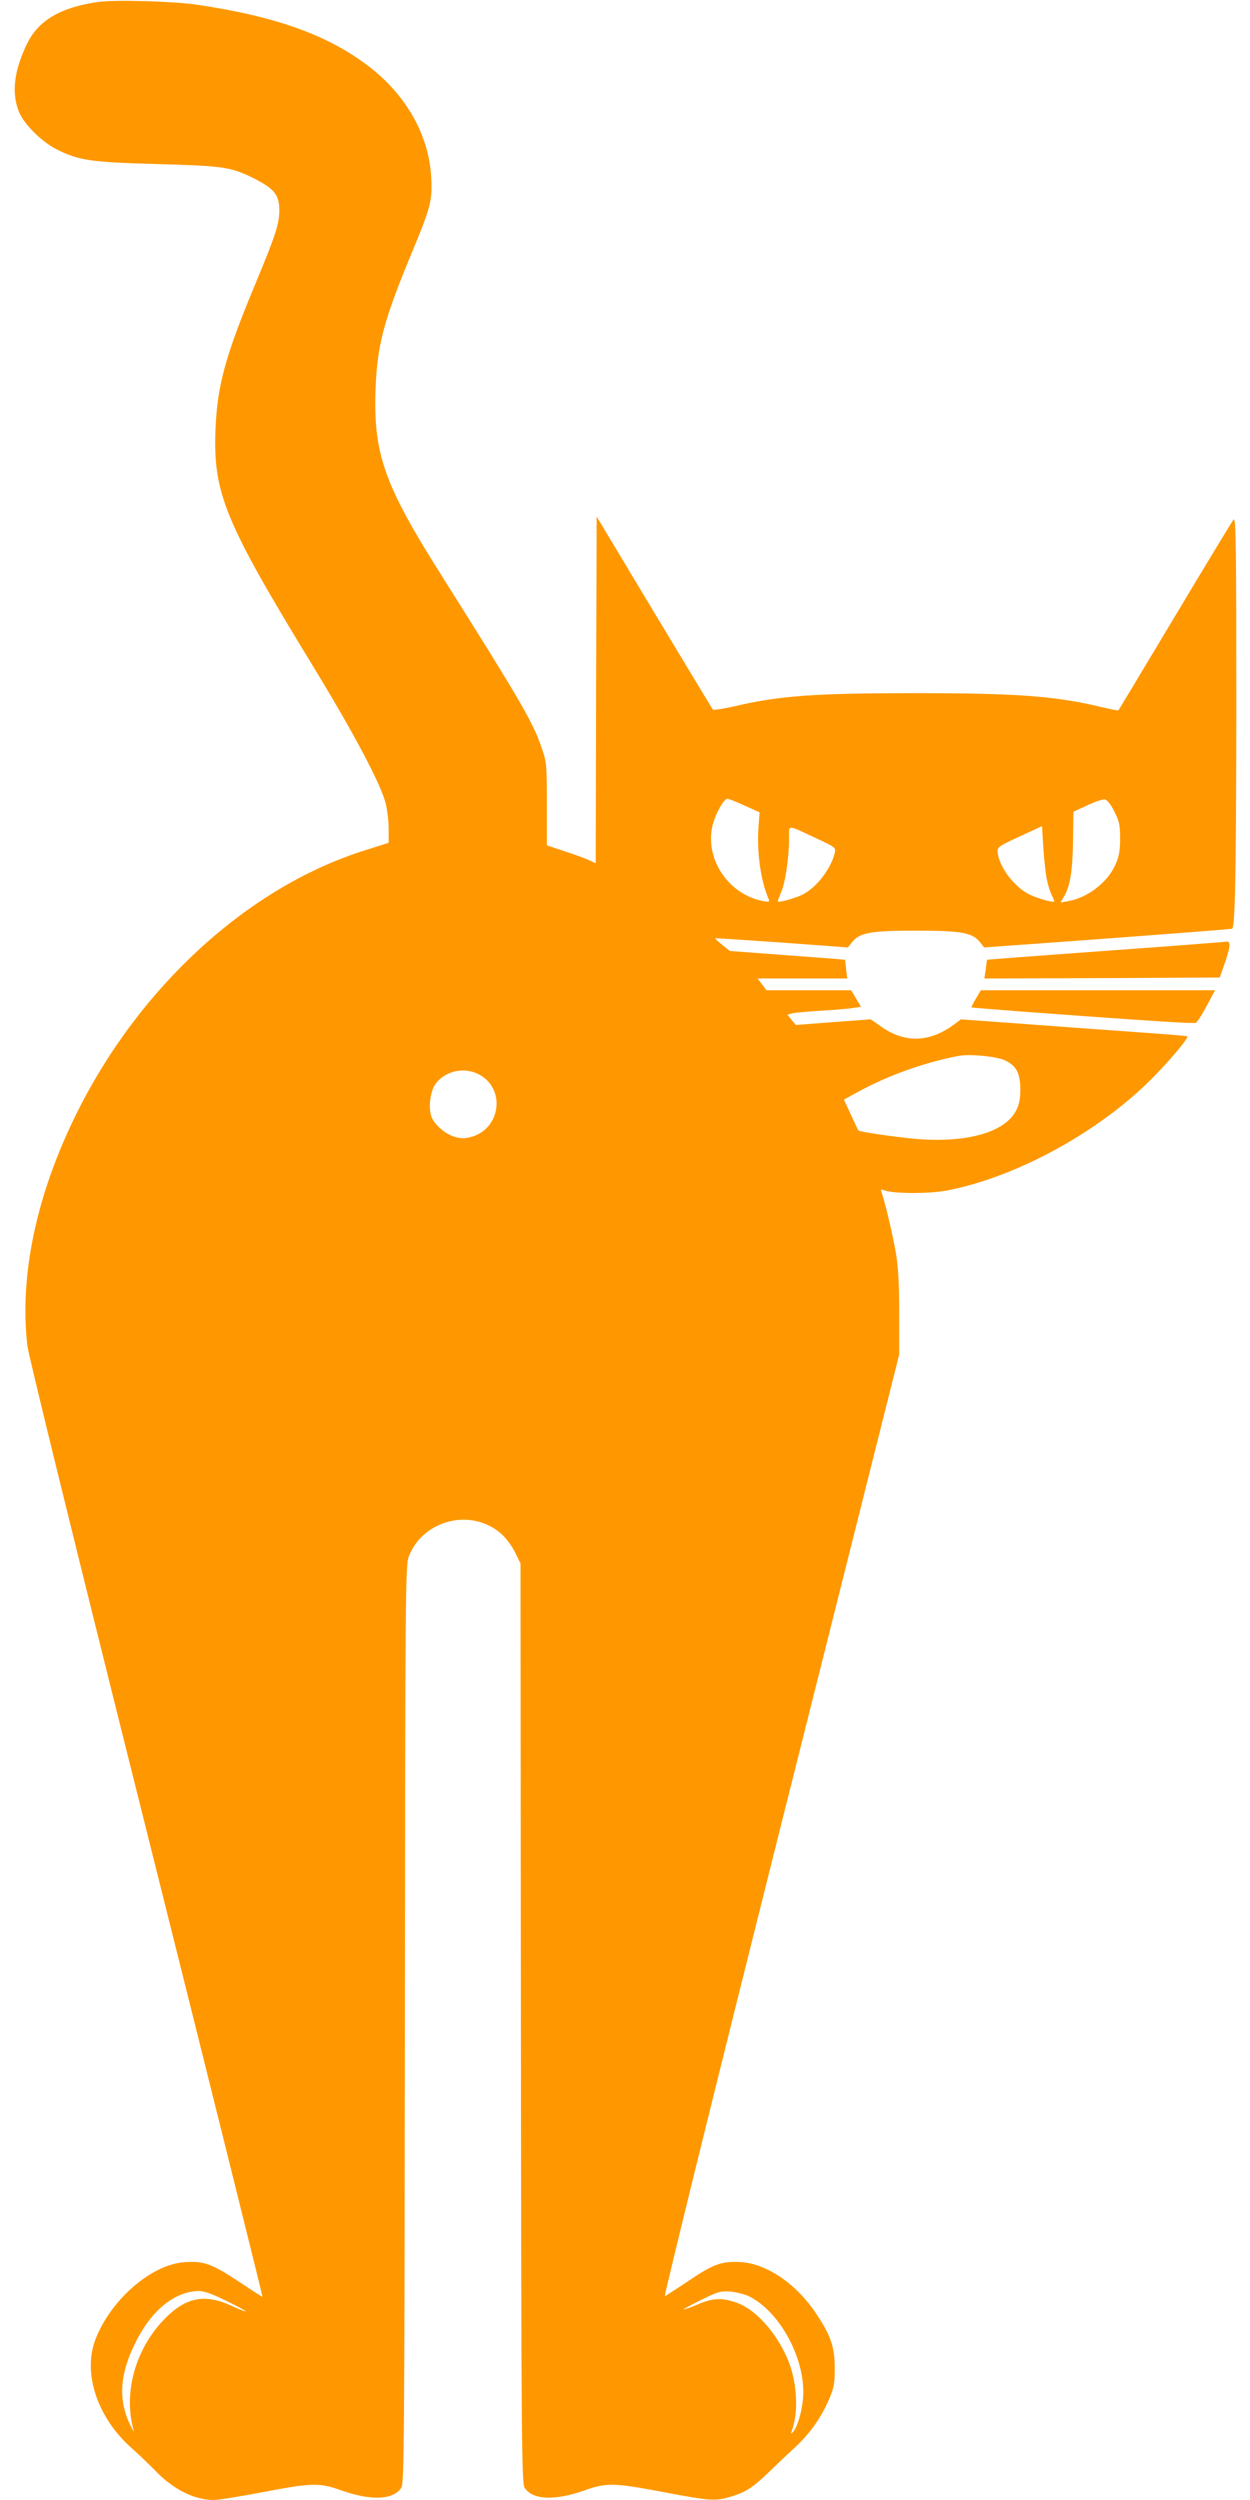 <?xml version="1.0" standalone="no"?>
<!DOCTYPE svg PUBLIC "-//W3C//DTD SVG 20010904//EN"
 "http://www.w3.org/TR/2001/REC-SVG-20010904/DTD/svg10.dtd">
<svg version="1.0" xmlns="http://www.w3.org/2000/svg"
 width="640pt" height="1280pt" viewBox="0 0 640 1280"
 preserveAspectRatio="xMidYMid meet">
<g transform="translate(0,1280) scale(0.1,-0.1)"
fill="#ff9800" stroke="none">
<path d="M502 12790 c-189 -27 -303 -93 -361 -209 -70 -140 -84 -261 -42 -358
28 -63 116 -150 190 -187 113 -58 179 -67 516 -76 328 -9 372 -15 476 -64 123
-60 149 -90 149 -174 0 -67 -19 -126 -117 -362 -160 -383 -201 -533 -210 -765
-11 -322 49 -467 496 -1200 213 -349 352 -611 376 -710 8 -32 15 -91 15 -130
l0 -70 -135 -43 c-593 -191 -1145 -699 -1465 -1347 -204 -413 -291 -826 -250
-1185 6 -50 256 -1068 609 -2478 329 -1315 597 -2392 595 -2392 -2 0 -58 36
-124 80 -135 89 -175 104 -271 98 -170 -9 -380 -189 -460 -395 -67 -174 9
-403 188 -560 36 -32 90 -84 121 -116 90 -93 198 -147 296 -147 23 0 136 18
251 40 255 49 290 49 403 9 153 -54 266 -49 307 14 14 22 16 233 18 2373 2
2237 3 2351 20 2395 74 189 321 250 473 116 24 -21 56 -63 71 -95 l28 -57 2
-2354 c2 -2141 4 -2356 19 -2378 40 -63 154 -68 306 -14 113 40 149 40 407 -9
242 -46 267 -47 349 -21 74 23 108 46 192 127 36 35 95 91 132 125 75 69 135
154 175 250 23 54 27 79 27 154 0 108 -21 169 -95 279 -101 152 -252 255 -384
264 -99 6 -141 -9 -268 -95 -62 -41 -117 -77 -123 -80 -6 -2 261 1082 594
2409 l606 2413 0 210 c0 154 -5 236 -17 310 -17 97 -58 270 -73 309 -6 16 -4
18 12 12 43 -18 228 -19 319 -2 352 66 777 297 1050 571 95 95 192 211 184
219 -2 2 -110 11 -239 20 -129 9 -389 28 -577 42 l-343 25 -32 -24 c-128 -96
-257 -100 -381 -10 l-49 34 -191 -14 -192 -15 -22 26 -21 27 23 6 c12 4 78 10
146 14 68 4 143 10 166 14 l41 6 -25 43 -25 42 -217 0 -217 0 -22 30 -23 30
229 0 230 0 -6 48 c-2 26 -5 48 -6 48 0 1 -133 11 -295 23 l-294 22 -39 31
c-21 17 -38 32 -36 34 2 1 155 -9 341 -22 l338 -25 20 25 c40 51 93 61 329 61
236 0 289 -10 329 -61 l20 -25 633 46 c348 26 635 48 637 50 15 16 20 279 21
1130 0 834 -2 977 -14 965 -7 -8 -142 -231 -300 -495 -158 -263 -288 -481
-290 -482 -2 -2 -41 6 -87 17 -235 56 -426 71 -949 71 -523 0 -697 -13 -929
-67 -58 -13 -108 -21 -111 -17 -4 5 -139 229 -301 498 l-294 490 -3 -888 -2
-887 -28 13 c-15 8 -71 29 -124 46 l-98 33 0 211 c0 208 -1 214 -29 295 -45
129 -108 237 -510 875 -295 467 -350 624 -338 956 8 224 42 351 185 696 97
233 106 267 100 384 -11 220 -129 427 -326 576 -209 158 -475 252 -874 311
-125 18 -419 26 -506 14z m3311 -4115 l76 -34 -6 -83 c-8 -125 12 -267 52
-360 6 -16 3 -17 -26 -12 -181 34 -303 218 -260 391 15 58 57 133 75 133 8 0
48 -16 89 -35z m1892 -29 c26 -52 30 -70 30 -140 0 -63 -6 -93 -24 -133 -40
-91 -143 -170 -243 -187 l-38 -7 19 33 c31 53 43 133 45 287 l2 145 70 32 c38
18 78 32 89 31 13 -1 30 -22 50 -61z m-1522 -140 c95 -44 97 -46 91 -73 -20
-82 -93 -177 -166 -214 -34 -17 -119 -41 -125 -35 -2 2 6 23 16 47 22 49 41
179 41 276 0 73 -15 73 143 -1z m1177 -210 c6 -28 17 -64 25 -80 9 -16 14 -30
12 -32 -6 -6 -91 18 -128 37 -77 39 -153 140 -161 214 -3 27 2 31 112 82 l115
53 7 -112 c4 -61 12 -134 18 -162z m-217 -924 c60 -27 81 -66 81 -152 0 -48
-6 -76 -22 -107 -59 -112 -254 -166 -515 -144 -108 10 -286 36 -292 43 -2 2
-19 38 -38 80 l-36 78 62 34 c156 87 347 156 527 190 57 10 187 -2 233 -22z
m-2693 -72 c140 -71 116 -278 -37 -321 -34 -9 -53 -9 -84 0 -48 14 -102 60
-119 101 -18 44 -8 130 19 169 48 67 145 90 221 51z m-1292 -6280 c119 -58
137 -75 26 -25 -140 64 -239 42 -351 -78 -144 -155 -202 -374 -148 -564 3 -10
-5 5 -19 32 -64 136 -53 269 39 443 79 150 195 240 311 242 29 0 69 -14 142
-50z m2681 21 c148 -76 273 -297 274 -486 0 -78 -27 -182 -56 -210 -7 -7 -8
-4 -3 10 30 80 29 198 0 305 -43 152 -166 307 -277 348 -78 29 -125 28 -208
-8 -38 -16 -69 -27 -69 -24 0 2 42 25 93 50 84 41 97 45 148 41 30 -3 74 -14
98 -26z"/>
<path d="M6160 7969 c-58 -5 -330 -25 -605 -45 -275 -20 -500 -37 -501 -38 -1
0 -4 -22 -7 -49 l-7 -47 603 2 602 3 21 60 c33 93 37 125 16 124 -9 -1 -64 -6
-122 -10z"/>
<path d="M4997 7688 c-14 -24 -24 -44 -23 -46 2 -1 122 -11 267 -22 595 -44
870 -62 881 -57 7 2 32 41 56 86 l43 81 -599 0 -600 0 -25 -42z"/>
</g>
</svg>
